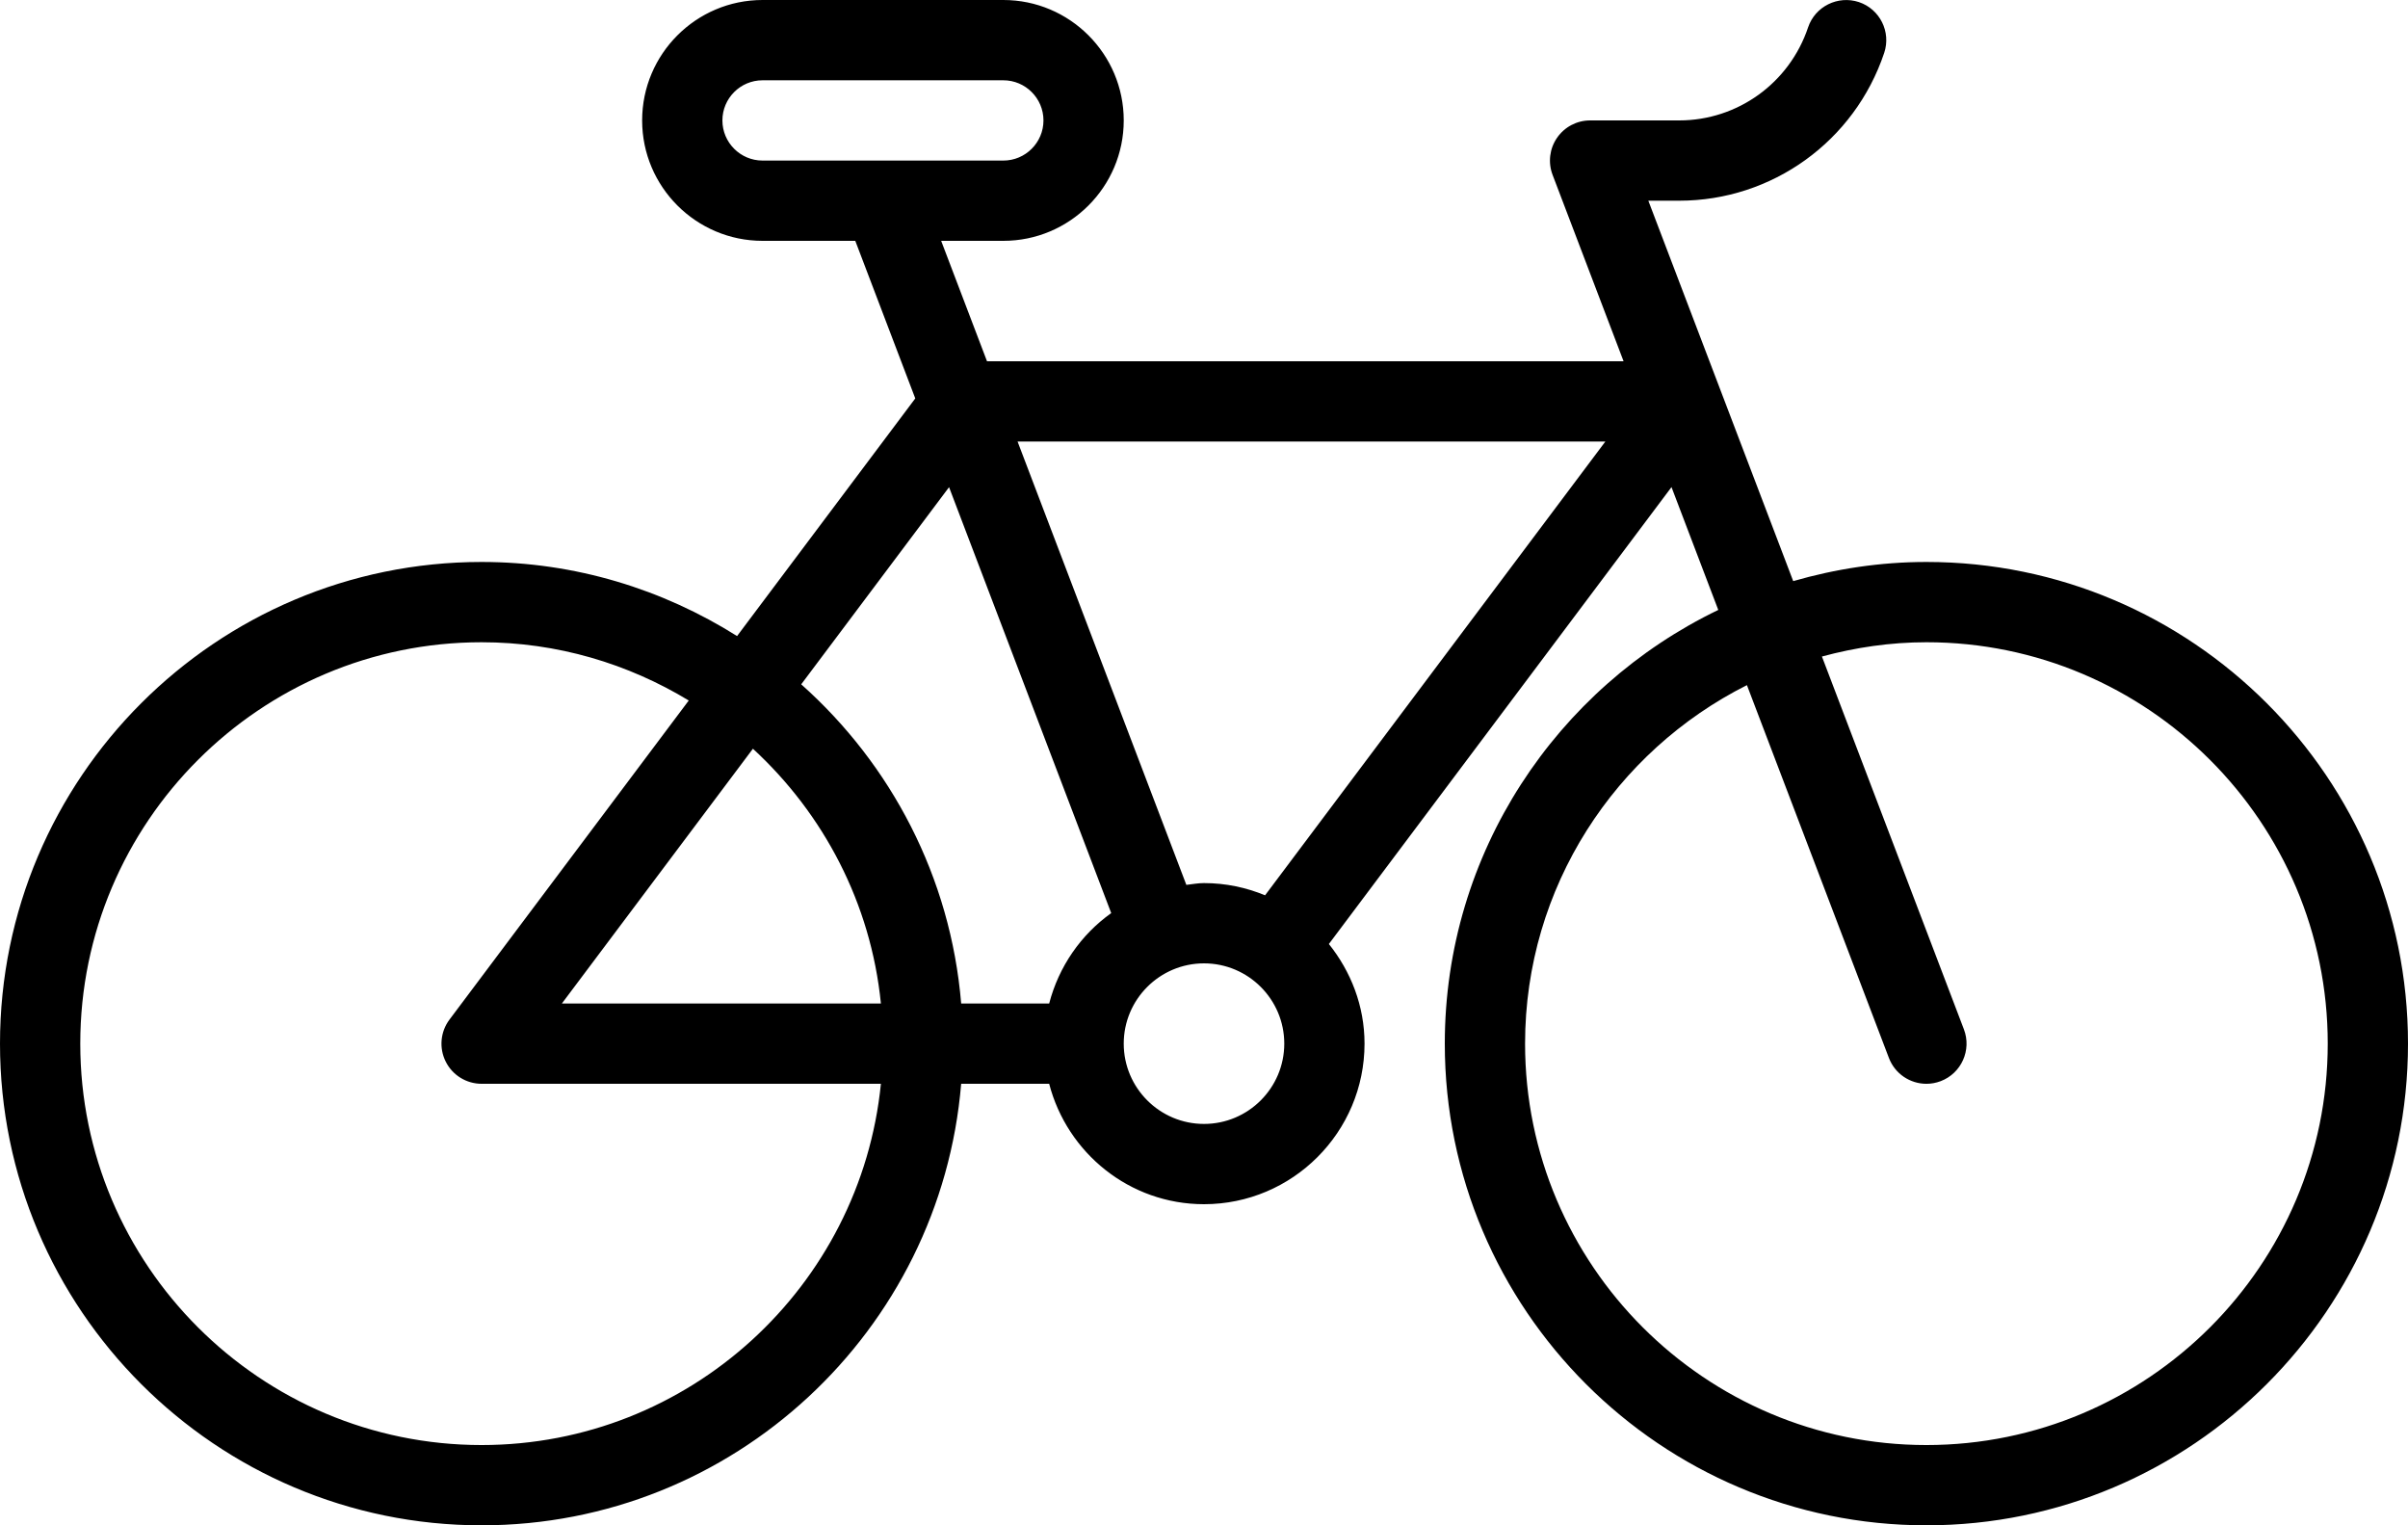<?xml version="1.0" encoding="utf-8"?>
<!-- Generator: Adobe Illustrator 26.0.3, SVG Export Plug-In . SVG Version: 6.00 Build 0)  -->
<!DOCTYPE svg PUBLIC "-//W3C//DTD SVG 1.1//EN" "http://www.w3.org/Graphics/SVG/1.1/DTD/svg11.dtd">
<svg version="1.1" id="Capa_1" xmlns:x="http://ns.adobe.com/Extensibility/1.0/" xmlns:i="http://ns.adobe.com/AdobeIllustrator/10.0/" xmlns:graph="http://ns.adobe.com/Graphs/1.0/"
	 xmlns="http://www.w3.org/2000/svg" xmlns:xlink="http://www.w3.org/1999/xlink" x="0px" y="0px" viewBox="0 0 512 324.267"
	 style="enable-background:new 0 0 512 324.267;" xml:space="preserve">
<g>
	<g>
		<path d="M409.601,119.467c-9.833,0-19.314,1.472-28.321,4.071l-30.804-80.871h6.558c19.771,0,37.292-12.629,43.592-31.421
			c1.496-4.467-0.912-9.304-5.379-10.804c-4.458-1.471-9.304,0.917-10.804,5.379C380.476,17.65,369.464,25.6,357.035,25.6h-18.942
			c-2.808,0-5.433,1.379-7.025,3.692c-1.596,2.308-1.95,5.258-0.95,7.879L345.213,76.8H209.862l-9.748-25.6h13.22
			c14.117,0,25.6-11.483,25.6-25.6S227.451,0,213.334,0h-51.2c-14.117,0-25.6,11.483-25.6,25.6s11.483,25.6,25.6,25.6h19.719
			l12.756,33.501L156.72,135.22c-15.767-9.921-34.356-15.753-54.32-15.753c-56.463,0-102.4,45.938-102.4,102.4
			c0,56.463,45.938,102.4,102.4,102.4c53.582,0,97.608-41.391,101.968-93.867h18.711C226.896,245.08,240.143,256,256,256
			c18.821,0,34.133-15.313,34.133-34.133c0-8.041-2.911-15.344-7.581-21.183l72.85-97.131l9.946,26.112
			c-34.337,16.551-58.148,51.603-58.148,92.202c0,56.463,45.938,102.4,102.4,102.4S512,278.329,512,221.867
			C512.001,165.405,466.064,119.467,409.601,119.467z M162.134,34.134c-4.704,0-8.533-3.829-8.533-8.533s3.829-8.533,8.533-8.533
			h51.2c4.704,0,8.533,3.829,8.533,8.533s-3.828,8.533-8.533,8.533H162.134z M102.401,307.201
			c-47.054,0-85.333-38.279-85.333-85.333s38.279-85.333,85.333-85.333c16.127,0,31.169,4.579,44.046,12.384l-50.871,67.828
			c-1.942,2.587-2.254,6.046-0.808,8.938s4.4,4.717,7.633,4.717h84.901C183.006,273.463,146.575,307.201,102.401,307.201z
			 M119.468,213.334l40.622-54.163c14.978,13.793,25.08,32.796,27.212,54.163H119.468z M223.08,213.334h-18.711
			c-2.237-26.925-14.935-50.866-34.01-67.855l31.434-41.912l34.479,90.548C229.834,198.706,225.124,205.472,223.08,213.334z
			 M256.001,238.934c-9.412,0-17.067-7.654-17.067-17.067s7.654-17.067,17.067-17.067s17.067,7.654,17.067,17.067
			S265.414,238.934,256.001,238.934z M268.986,190.331c-4.008-1.657-8.386-2.597-12.985-2.597c-1.285,0-2.505,0.241-3.754,0.38
			l-35.886-94.246h124.975L268.986,190.331z M409.601,307.201c-47.054,0-85.333-38.279-85.333-85.333
			c0-33.328,19.248-62.176,47.171-76.216l30.188,79.253c1.296,3.404,4.537,5.5,7.975,5.5c1.013,0,2.038-0.183,3.038-0.563
			c4.404-1.679,6.612-6.608,4.938-11.013l-30.19-79.26c7.097-1.918,14.52-3.035,22.215-3.035c47.054,0,85.333,38.279,85.333,85.333
			C494.934,268.922,456.655,307.201,409.601,307.201z"/>
	</g>
</g>
</svg>
